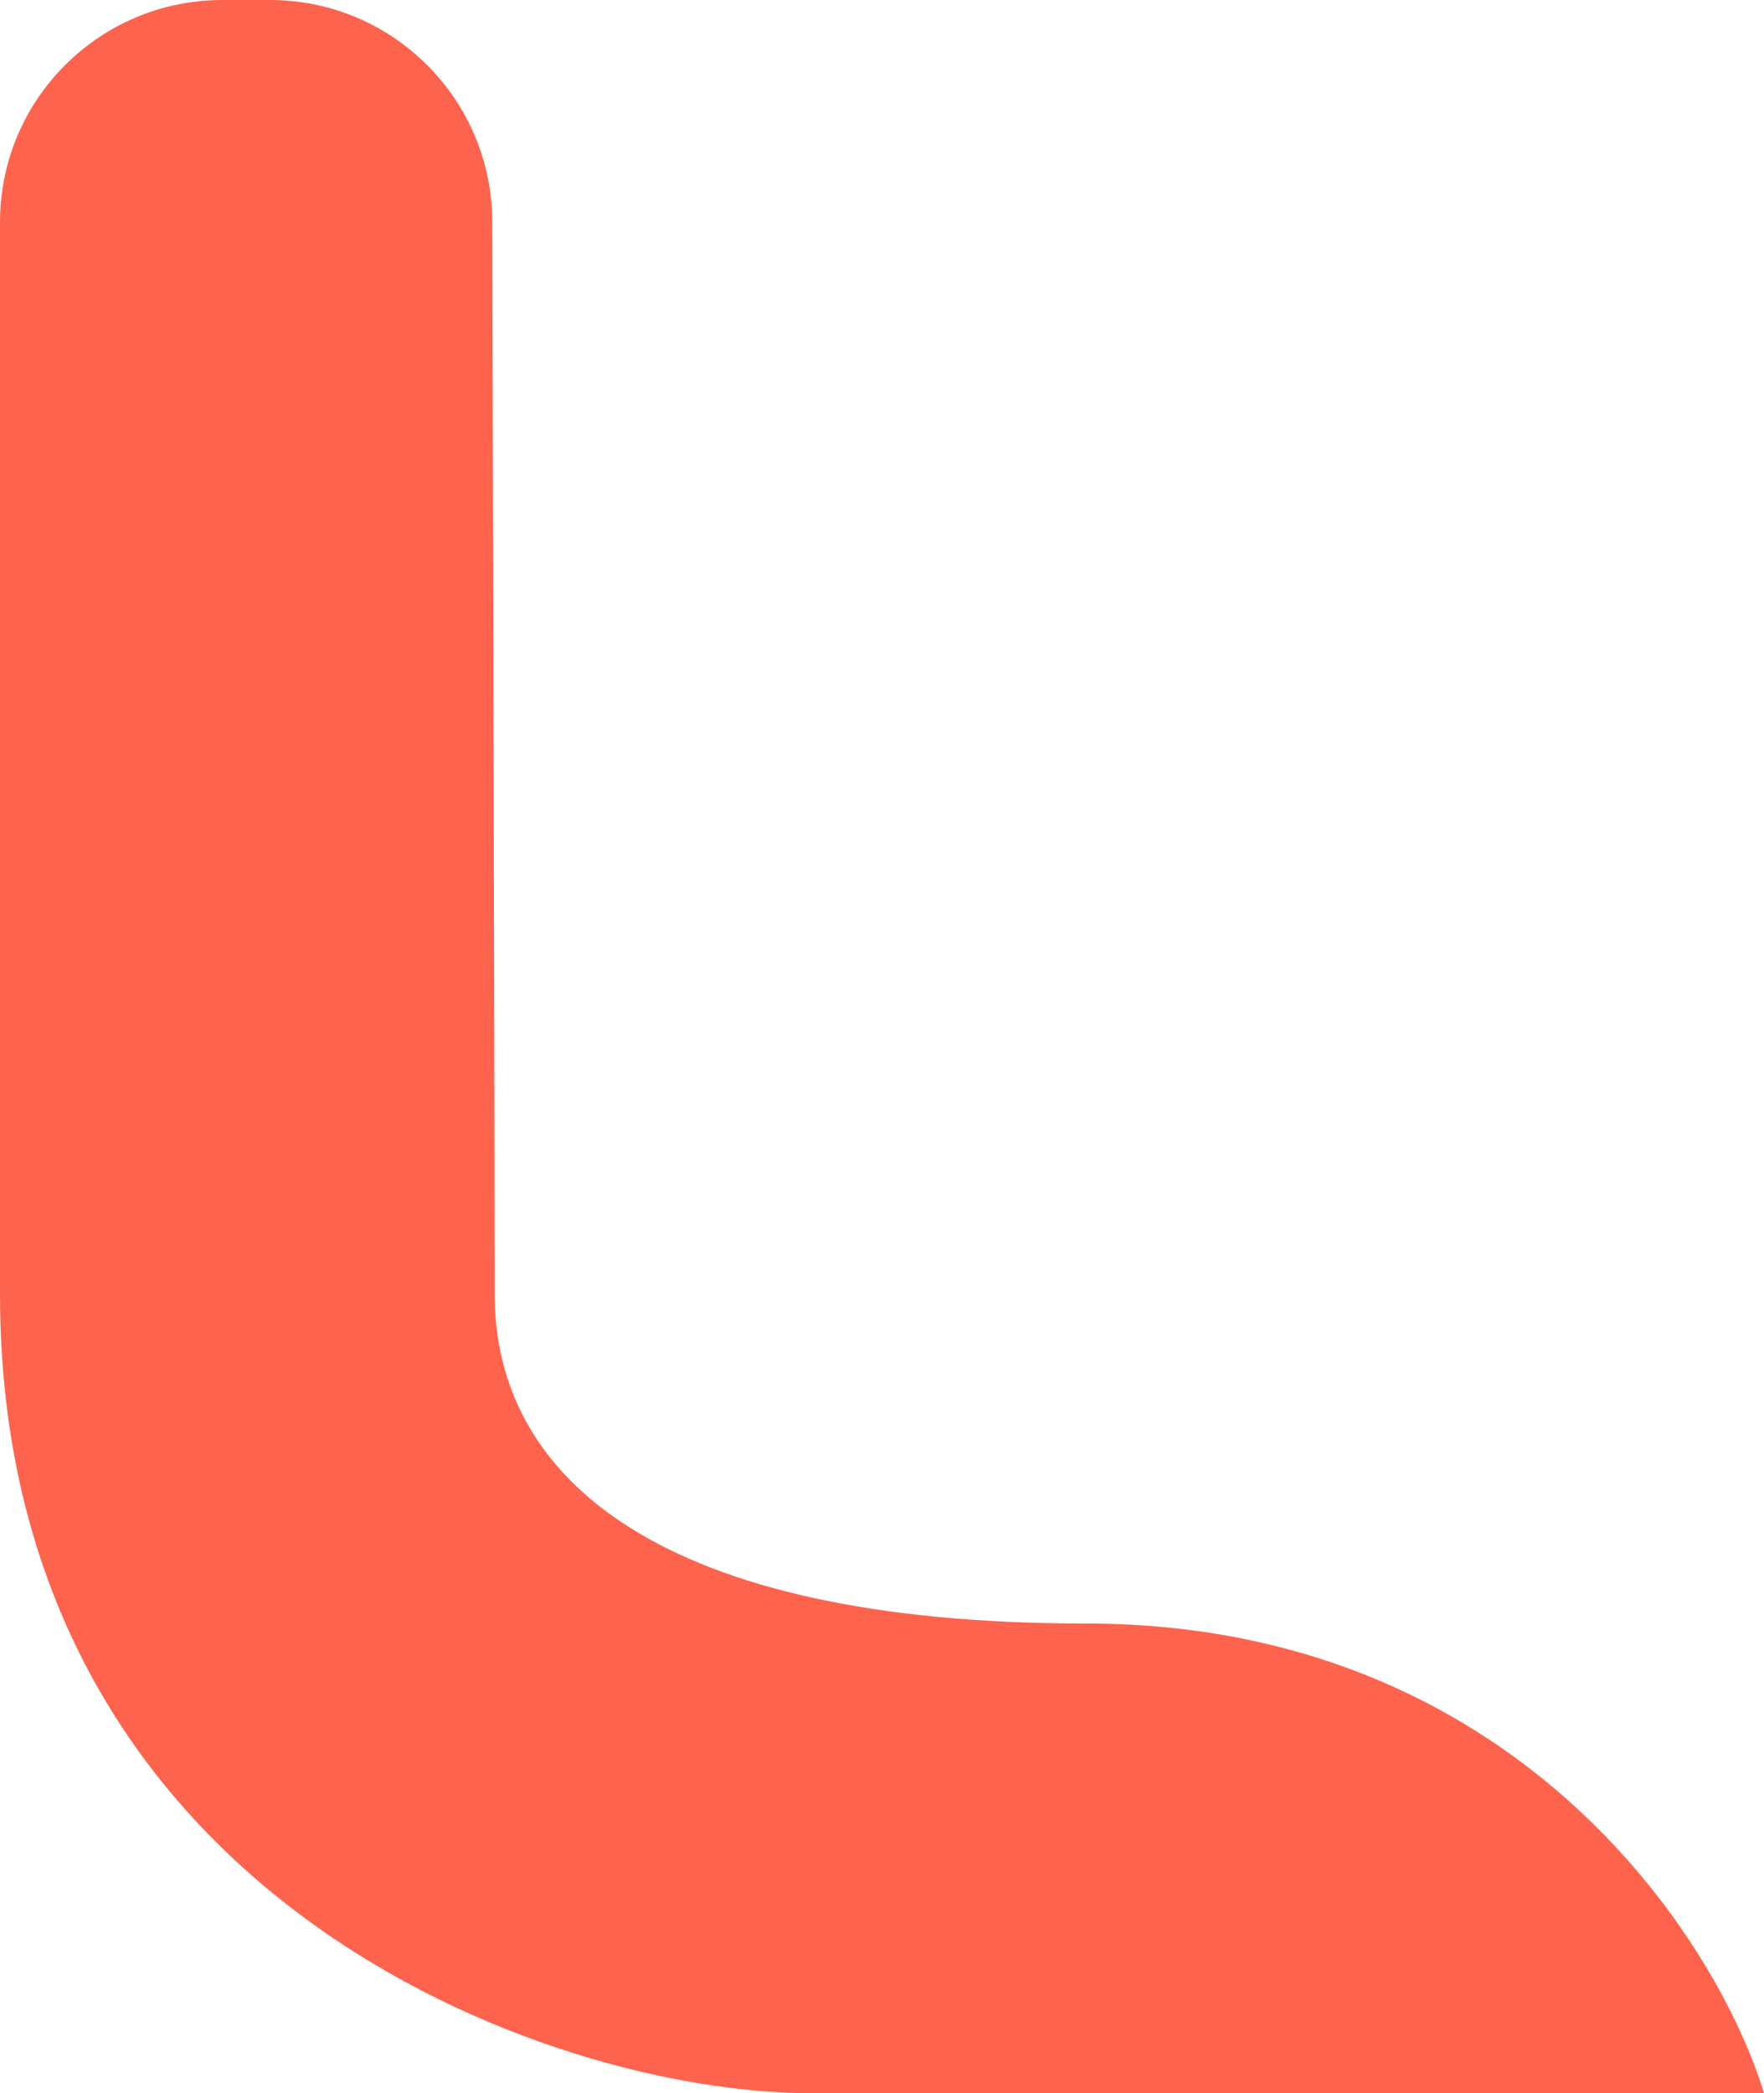 <svg width="677" height="803" viewBox="0 0 677 803" fill="none" xmlns="http://www.w3.org/2000/svg">
<path d="M103.596 0H85.333C38.205 0 0 38.121 0 85.25V496.406C0 727.155 209.639 803 311.28 803H677C658.621 742.938 580.824 622.815 416.669 622.815C252.514 622.815 189.839 566.796 189.839 496.406C189.839 445.993 189.256 213.154 188.925 85.062C188.803 38.023 150.636 0 103.596 0Z" fill="#FE634E"/>
</svg>
